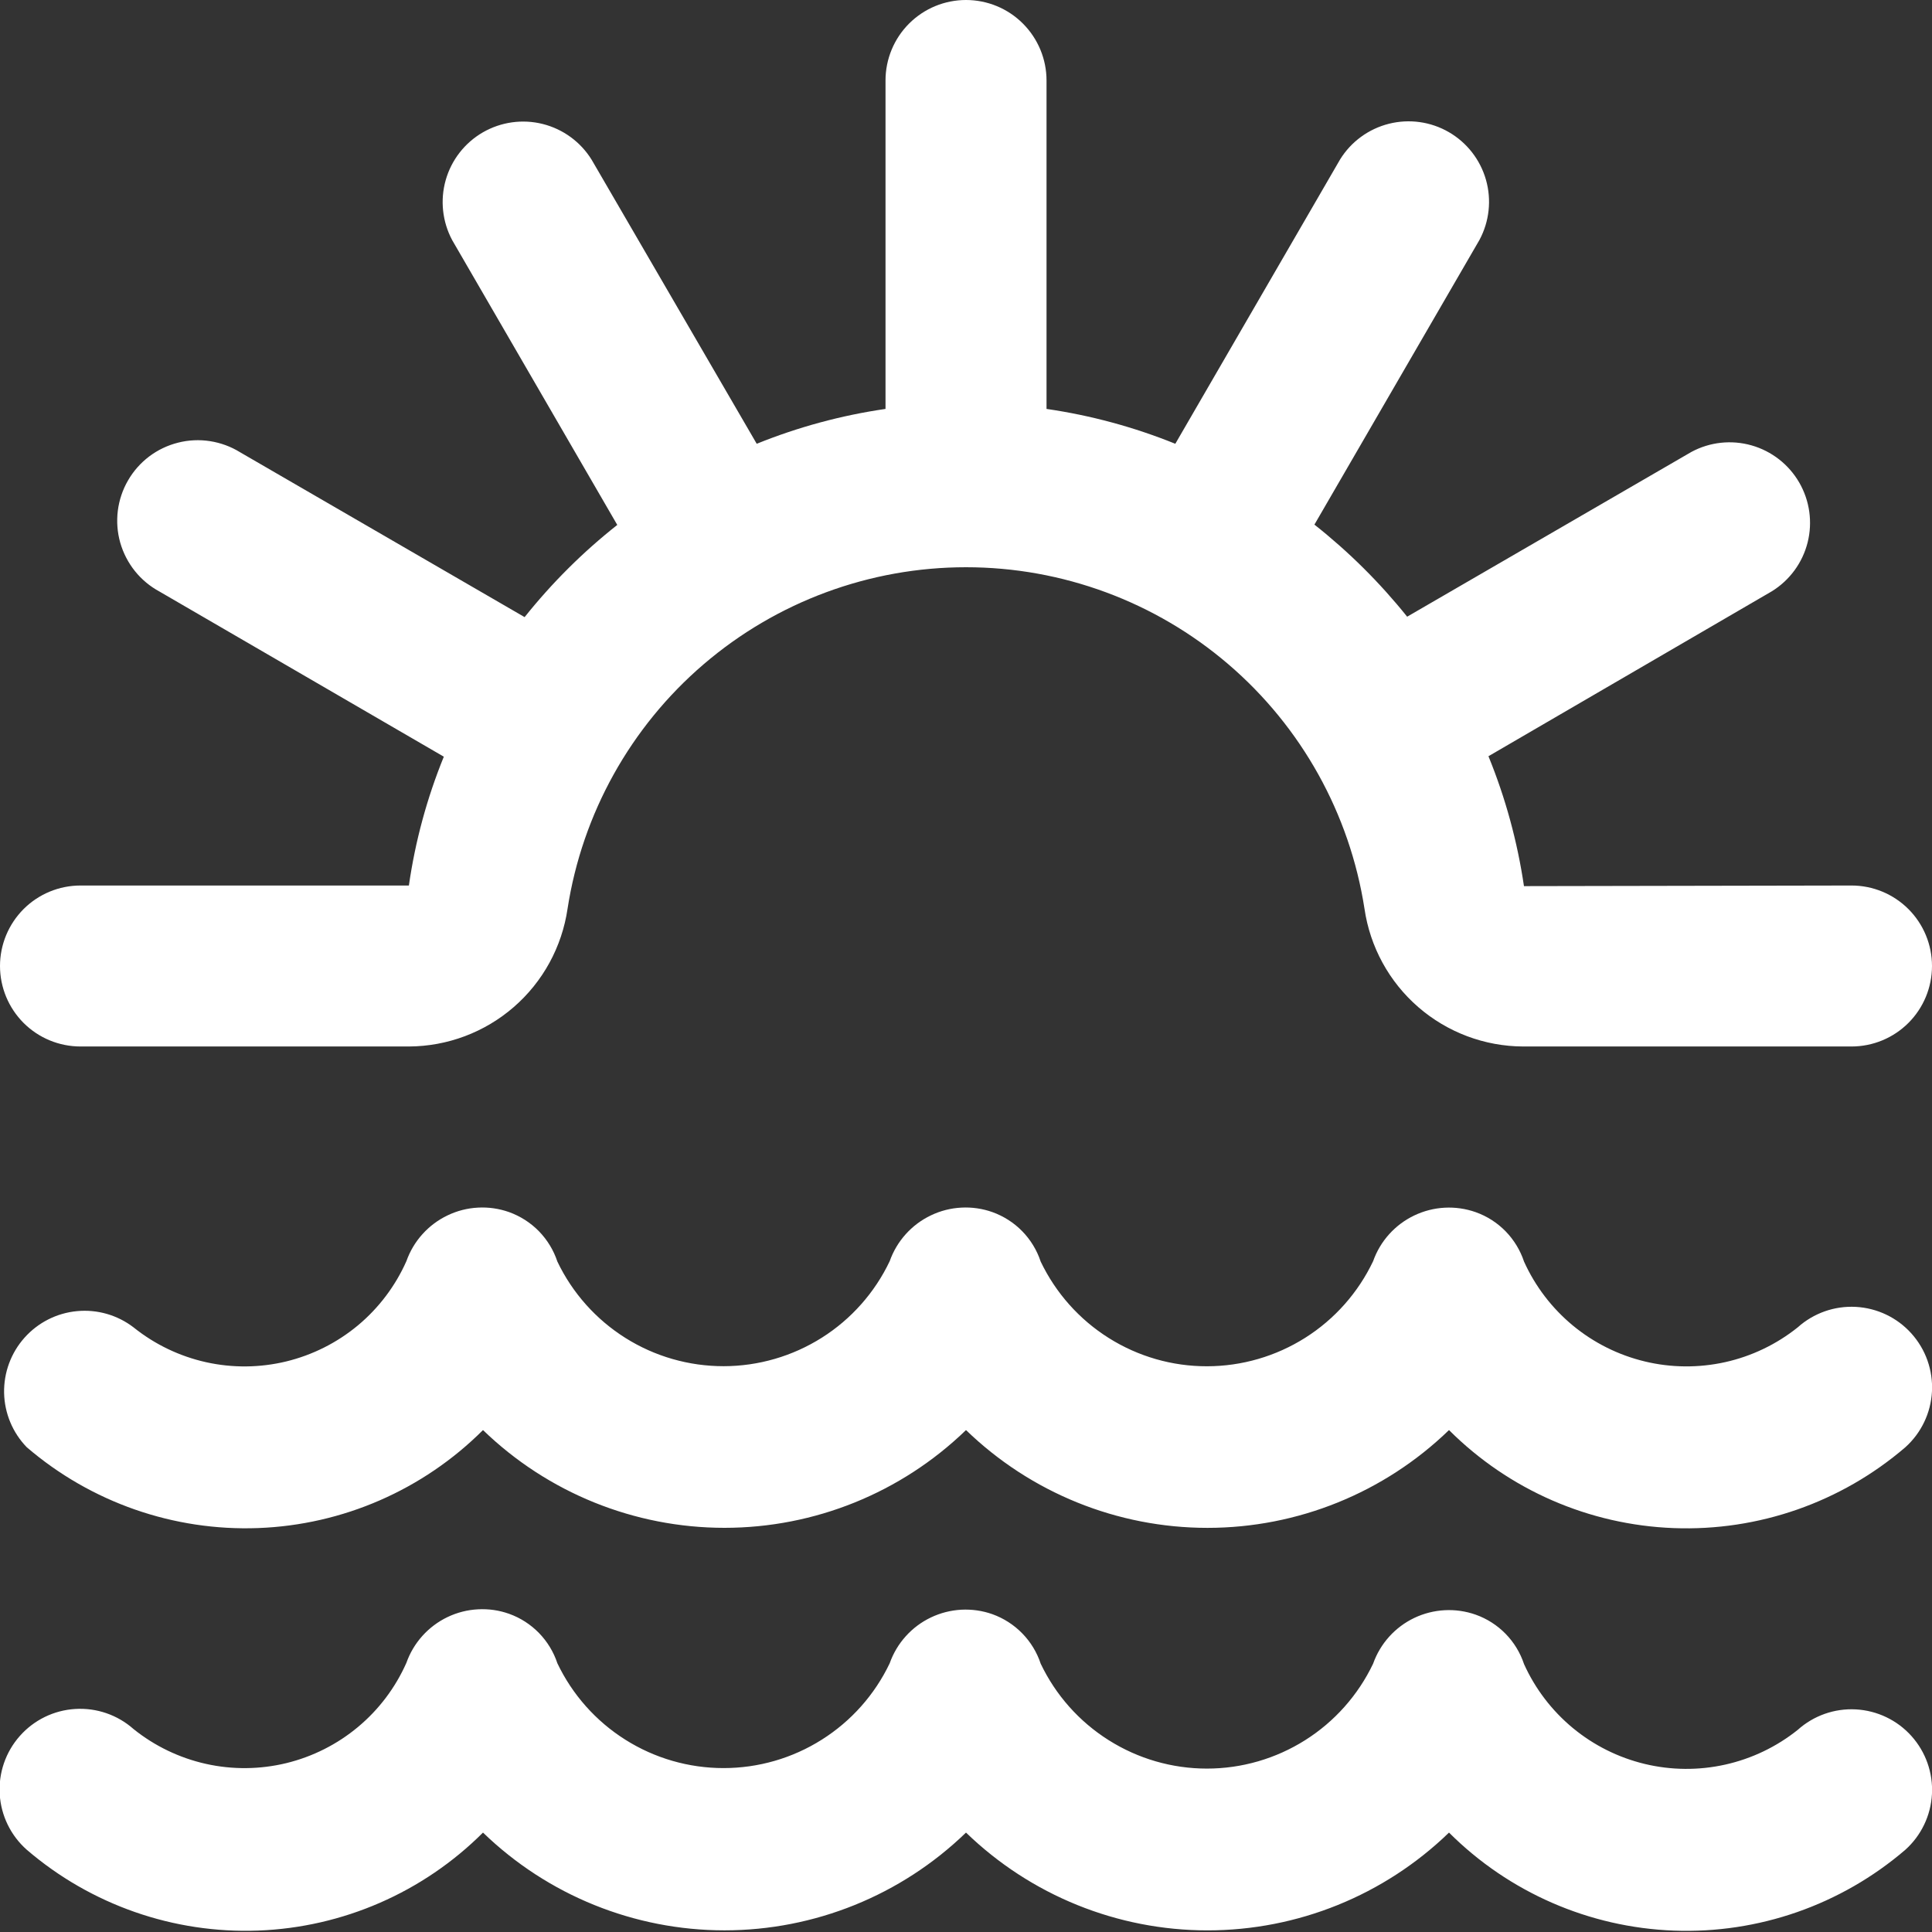 <svg width="50" height="50" viewBox="0 0 50 50" fill="none" xmlns="http://www.w3.org/2000/svg">
<rect x="0" y="0" width="50" height="50" fill="#333333" stroke="none"/>
<path d="M0 25C0 24.448 0.22 23.918 0.61 23.527C1.001 23.136 1.531 22.917 2.084 22.917H10.582C10.746 21.773 11.05 20.654 11.486 19.583L4.129 15.31C3.884 15.178 3.667 14.998 3.493 14.781C3.318 14.563 3.189 14.313 3.112 14.045C3.036 13.777 3.015 13.496 3.049 13.219C3.084 12.942 3.173 12.675 3.313 12.434C3.452 12.192 3.639 11.981 3.861 11.813C4.084 11.645 4.338 11.524 4.608 11.456C4.879 11.387 5.16 11.374 5.436 11.417C5.711 11.46 5.976 11.557 6.213 11.704L13.577 15.971C14.283 15.086 15.087 14.286 15.975 13.585L11.704 6.217C11.448 5.74 11.387 5.181 11.535 4.66C11.683 4.139 12.028 3.696 12.497 3.425C12.966 3.155 13.522 3.077 14.047 3.209C14.572 3.341 15.026 3.673 15.311 4.133L19.584 11.485C20.654 11.052 21.774 10.749 22.917 10.583V2.083C22.917 1.531 23.136 1.001 23.527 0.61C23.918 0.219 24.448 0 25 0C25.553 0 26.083 0.219 26.473 0.61C26.864 1.001 27.084 1.531 27.084 2.083V10.583C28.227 10.749 29.346 11.052 30.417 11.485L34.681 4.127C34.966 3.666 35.42 3.335 35.945 3.203C36.47 3.071 37.026 3.148 37.495 3.419C37.964 3.69 38.309 4.133 38.457 4.654C38.605 5.175 38.544 5.733 38.288 6.21L34.017 13.577C34.905 14.278 35.71 15.078 36.417 15.96L43.773 11.696C44.25 11.439 44.808 11.378 45.329 11.526C45.85 11.674 46.293 12.019 46.564 12.488C46.835 12.957 46.913 13.513 46.781 14.039C46.649 14.564 46.317 15.017 45.856 15.302L38.521 19.571C38.962 20.651 39.27 21.78 39.44 22.933L47.917 22.917C48.469 22.917 48.999 23.136 49.39 23.527C49.781 23.918 50 24.448 50 25C50 25.552 49.781 26.082 49.39 26.473C48.999 26.864 48.469 27.083 47.917 27.083H39.421C38.423 27.08 37.459 26.718 36.705 26.064C35.951 25.41 35.457 24.506 35.313 23.519C34.931 21.057 33.682 18.813 31.791 17.192C29.9 15.571 27.491 14.68 25 14.68C22.509 14.68 20.101 15.571 18.209 17.192C16.318 18.813 15.069 21.057 14.688 23.519C14.543 24.506 14.05 25.409 13.296 26.063C12.543 26.717 11.579 27.079 10.582 27.083H2.084C1.531 27.083 1.001 26.864 0.61 26.473C0.22 26.082 0 25.552 0 25ZM49.467 34.51C49.098 34.099 48.581 33.852 48.029 33.822C47.477 33.792 46.936 33.983 46.525 34.352C45.976 34.791 45.334 35.099 44.648 35.252C43.962 35.404 43.25 35.399 42.567 35.234C41.884 35.07 41.247 34.752 40.705 34.304C40.164 33.856 39.731 33.29 39.442 32.65C39.344 32.356 39.181 32.088 38.965 31.866C38.748 31.644 38.484 31.475 38.192 31.371C37.671 31.187 37.099 31.218 36.601 31.456C36.103 31.694 35.72 32.119 35.536 32.64C35.149 33.453 34.541 34.14 33.78 34.621C33.019 35.102 32.138 35.358 31.238 35.359C30.338 35.361 29.456 35.107 28.694 34.627C27.932 34.148 27.322 33.462 26.933 32.65C26.836 32.356 26.673 32.087 26.456 31.865C26.24 31.643 25.975 31.474 25.683 31.369C25.426 31.278 25.152 31.238 24.879 31.253C24.606 31.267 24.338 31.335 24.091 31.454C23.844 31.572 23.623 31.737 23.44 31.941C23.257 32.144 23.116 32.382 23.025 32.64C22.639 33.452 22.03 34.139 21.27 34.619C20.509 35.1 19.628 35.356 18.729 35.357C17.829 35.358 16.947 35.105 16.186 34.626C15.424 34.147 14.814 33.462 14.425 32.65C14.328 32.356 14.164 32.087 13.948 31.865C13.731 31.643 13.467 31.474 13.175 31.369C12.917 31.278 12.644 31.238 12.371 31.253C12.097 31.267 11.83 31.335 11.583 31.454C11.336 31.572 11.115 31.737 10.932 31.941C10.749 32.144 10.608 32.382 10.517 32.64C10.232 33.281 9.804 33.849 9.265 34.299C8.726 34.748 8.09 35.068 7.408 35.234C6.726 35.399 6.015 35.406 5.33 35.253C4.645 35.1 4.004 34.792 3.456 34.352C3.039 34.032 2.516 33.882 1.993 33.932C1.469 33.981 0.984 34.227 0.634 34.62C0.284 35.012 0.096 35.523 0.106 36.048C0.117 36.574 0.326 37.076 0.692 37.454C2.354 38.881 4.494 39.628 6.683 39.546C8.872 39.464 10.95 38.558 12.5 37.01C14.176 38.633 16.418 39.54 18.75 39.54C21.083 39.54 23.324 38.633 25 37.01C26.676 38.633 28.917 39.541 31.25 39.541C33.583 39.541 35.825 38.633 37.5 37.01C39.05 38.559 41.128 39.465 43.317 39.547C45.506 39.63 47.646 38.883 49.309 37.456C49.513 37.273 49.679 37.052 49.797 36.805C49.916 36.558 49.984 36.29 49.999 36.016C50.014 35.742 49.974 35.469 49.883 35.21C49.792 34.952 49.65 34.714 49.467 34.51ZM49.467 44.927C49.098 44.516 48.581 44.269 48.029 44.239C47.477 44.209 46.936 44.4 46.525 44.769C45.976 45.208 45.334 45.515 44.648 45.668C43.962 45.821 43.25 45.815 42.567 45.651C41.884 45.487 41.247 45.169 40.705 44.721C40.164 44.273 39.731 43.707 39.442 43.067C39.344 42.772 39.181 42.504 38.965 42.283C38.748 42.061 38.484 41.892 38.192 41.788C37.671 41.604 37.099 41.635 36.601 41.872C36.103 42.11 35.72 42.536 35.536 43.056C35.148 43.869 34.539 44.555 33.778 45.035C33.016 45.516 32.135 45.771 31.235 45.771C30.334 45.771 29.453 45.516 28.692 45.035C27.93 44.555 27.321 43.869 26.933 43.056C26.836 42.762 26.673 42.494 26.456 42.272C26.24 42.05 25.975 41.88 25.683 41.775C25.426 41.684 25.152 41.645 24.879 41.659C24.606 41.674 24.338 41.742 24.091 41.86C23.844 41.978 23.623 42.143 23.44 42.347C23.257 42.55 23.116 42.788 23.025 43.046C22.638 43.858 22.028 44.544 21.267 45.023C20.506 45.504 19.625 45.758 18.725 45.758C17.826 45.758 16.944 45.504 16.183 45.023C15.422 44.544 14.813 43.858 14.425 43.046C14.328 42.752 14.164 42.483 13.948 42.261C13.731 42.039 13.467 41.869 13.175 41.765C12.917 41.673 12.644 41.634 12.371 41.649C12.097 41.663 11.83 41.731 11.583 41.849C11.336 41.967 11.115 42.133 10.932 42.336C10.749 42.54 10.608 42.777 10.517 43.035C10.232 43.677 9.804 44.245 9.265 44.694C8.726 45.144 8.09 45.464 7.408 45.63C6.726 45.795 6.015 45.802 5.33 45.649C4.645 45.496 4.004 45.188 3.456 44.748C3.042 44.381 2.5 44.194 1.947 44.228C1.395 44.261 0.879 44.513 0.513 44.927C0.146 45.341 -0.041 45.884 -0.007 46.436C0.026 46.988 0.278 47.504 0.692 47.871C2.354 49.298 4.494 50.045 6.683 49.963C8.872 49.88 10.95 48.975 12.5 47.427C14.176 49.05 16.418 49.957 18.75 49.957C21.083 49.957 23.324 49.05 25 47.427C26.676 49.05 28.917 49.958 31.25 49.958C33.583 49.958 35.825 49.05 37.5 47.427C39.05 48.975 41.128 49.881 43.317 49.964C45.506 50.047 47.646 49.3 49.309 47.873C49.513 47.69 49.679 47.469 49.797 47.222C49.916 46.975 49.984 46.706 49.999 46.433C50.014 46.159 49.974 45.885 49.883 45.627C49.792 45.369 49.65 45.131 49.467 44.927Z" fill="white"/>
</svg>
